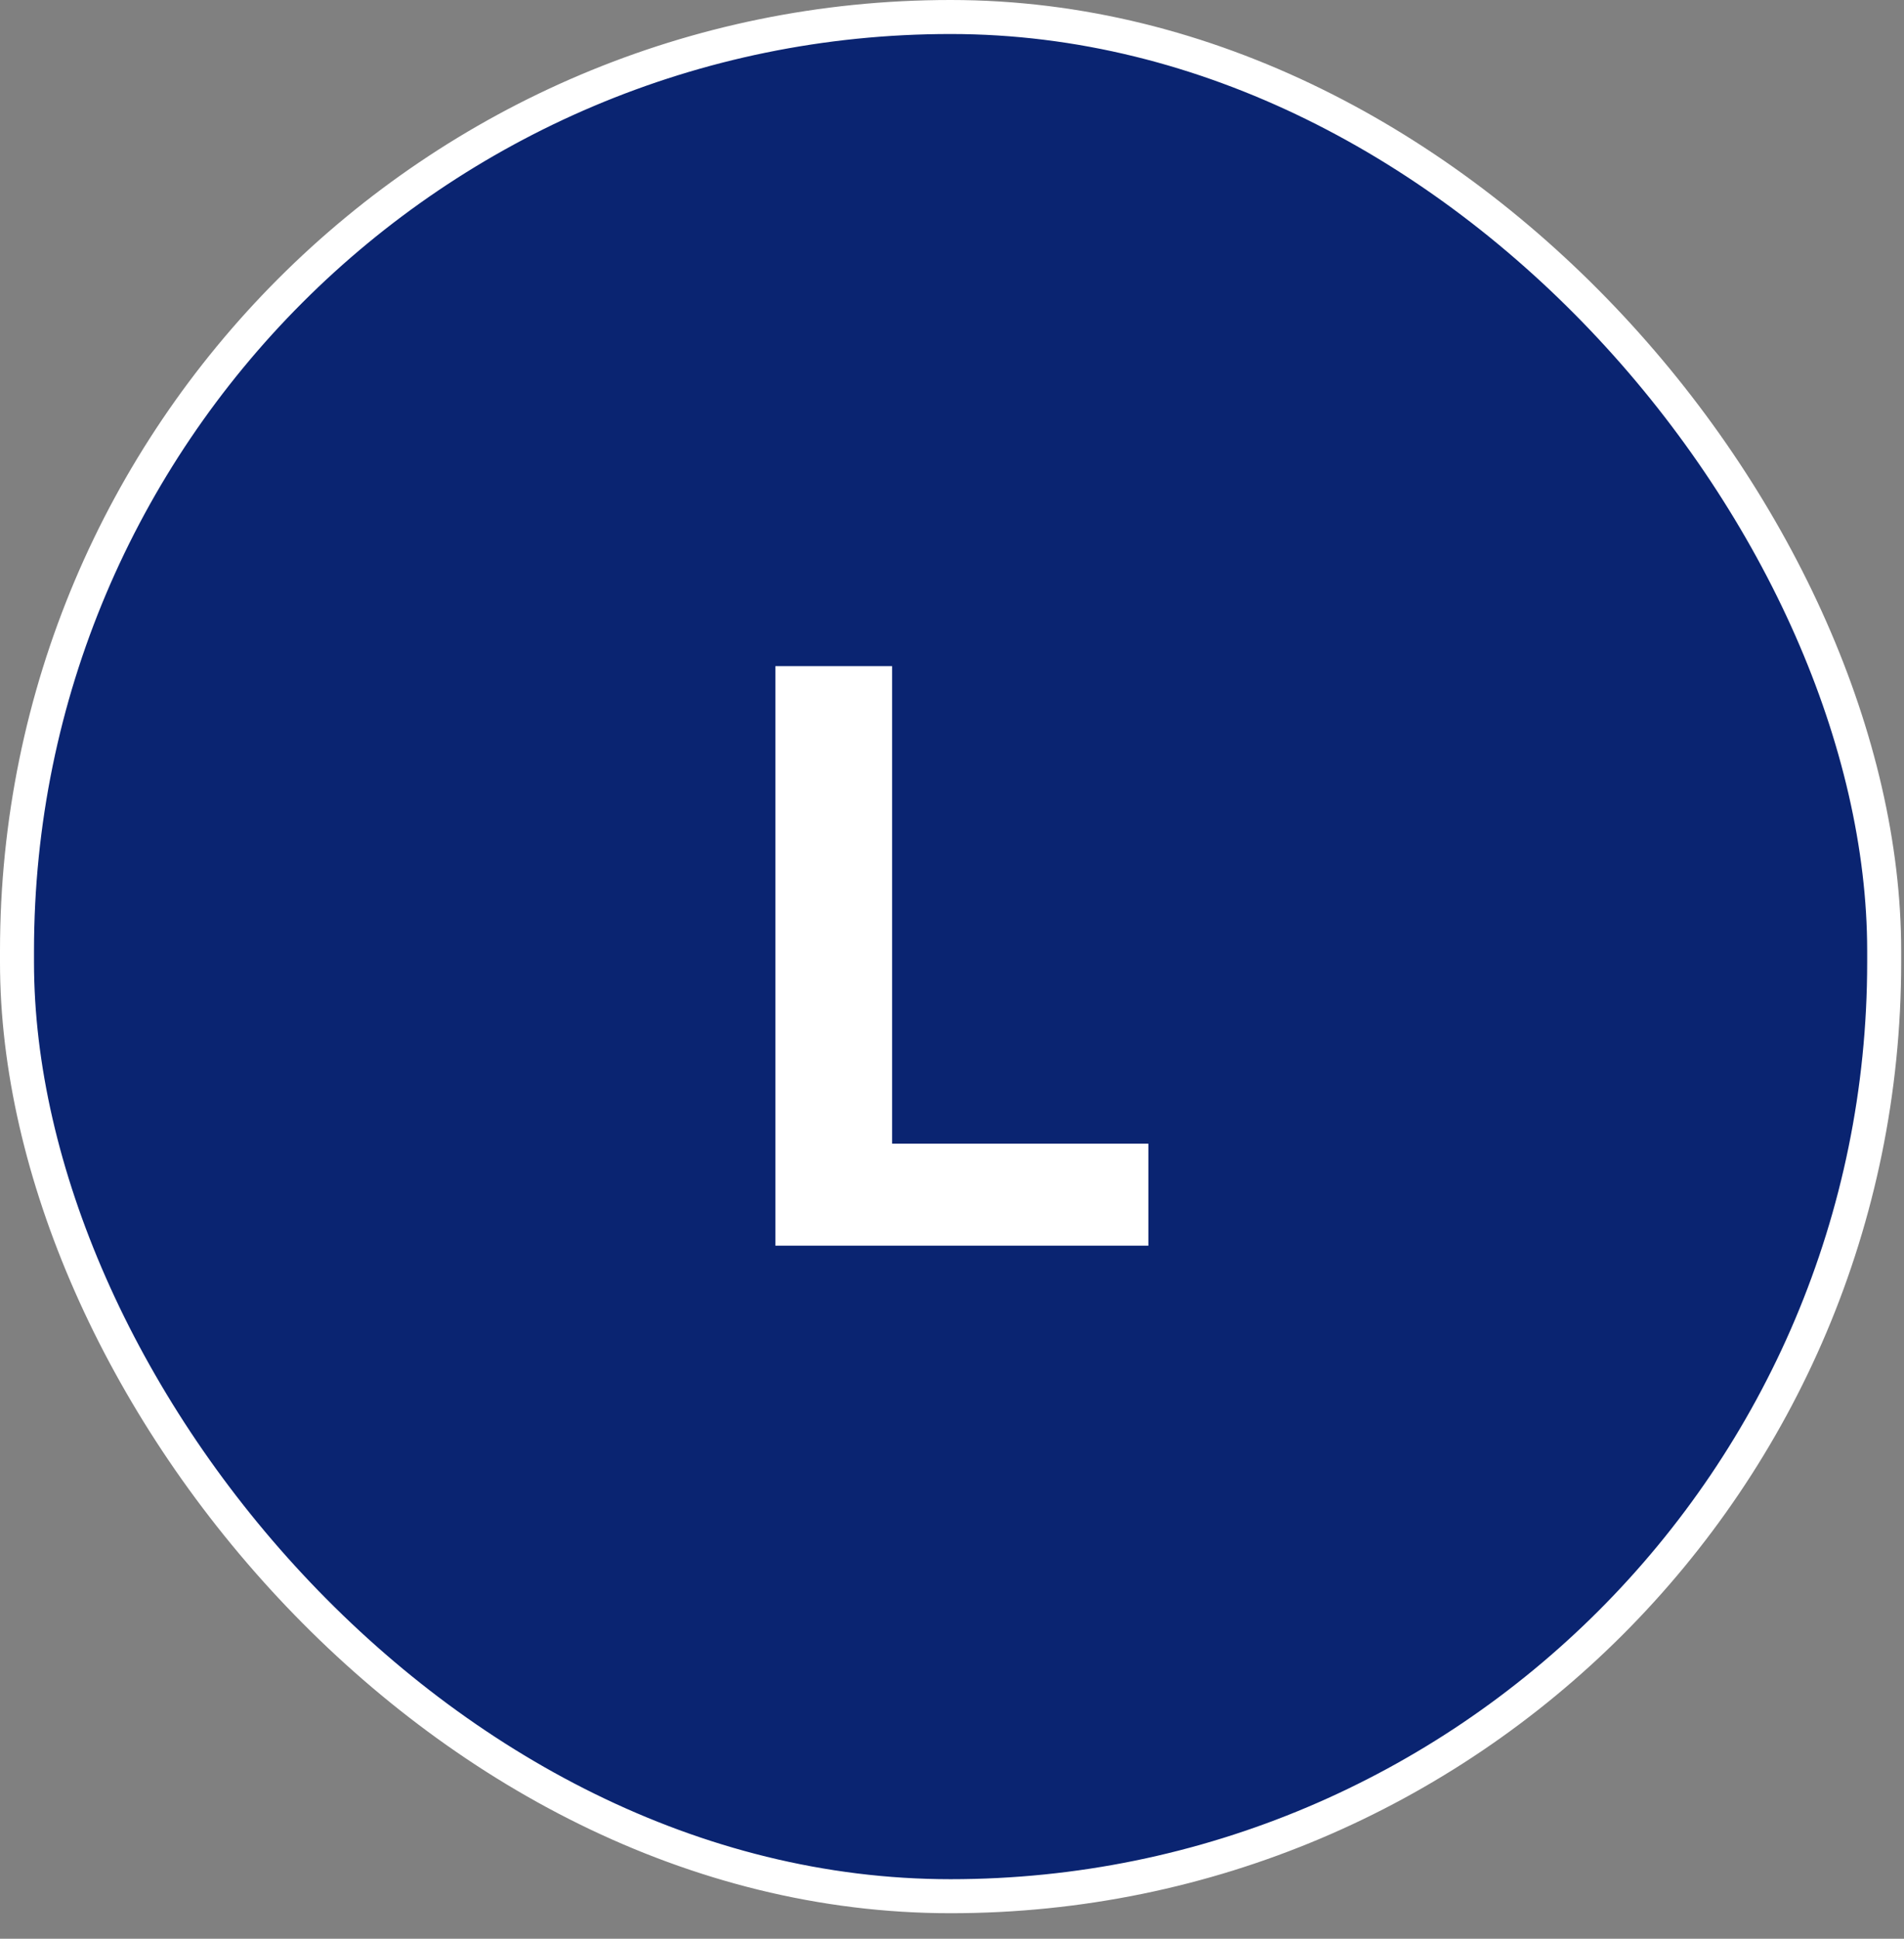 <?xml version="1.0" encoding="UTF-8"?> <svg xmlns="http://www.w3.org/2000/svg" width="56" height="57" viewBox="0 0 56 57" fill="none"><rect x="0" y="0" width="56" height="57" fill="#808080" stroke="none"/><rect x="0.5" y="0.5" width="54.917" height="55.25" rx="27.458" fill="#0A2471"></rect><rect x="0.5" y="0.5" width="54.917" height="55.25" rx="27.458" stroke="white"></rect><path d="M22.806 36.625V19.585H26.238V33.625H33.775V36.625H22.806Z" fill="white"></path></svg> 